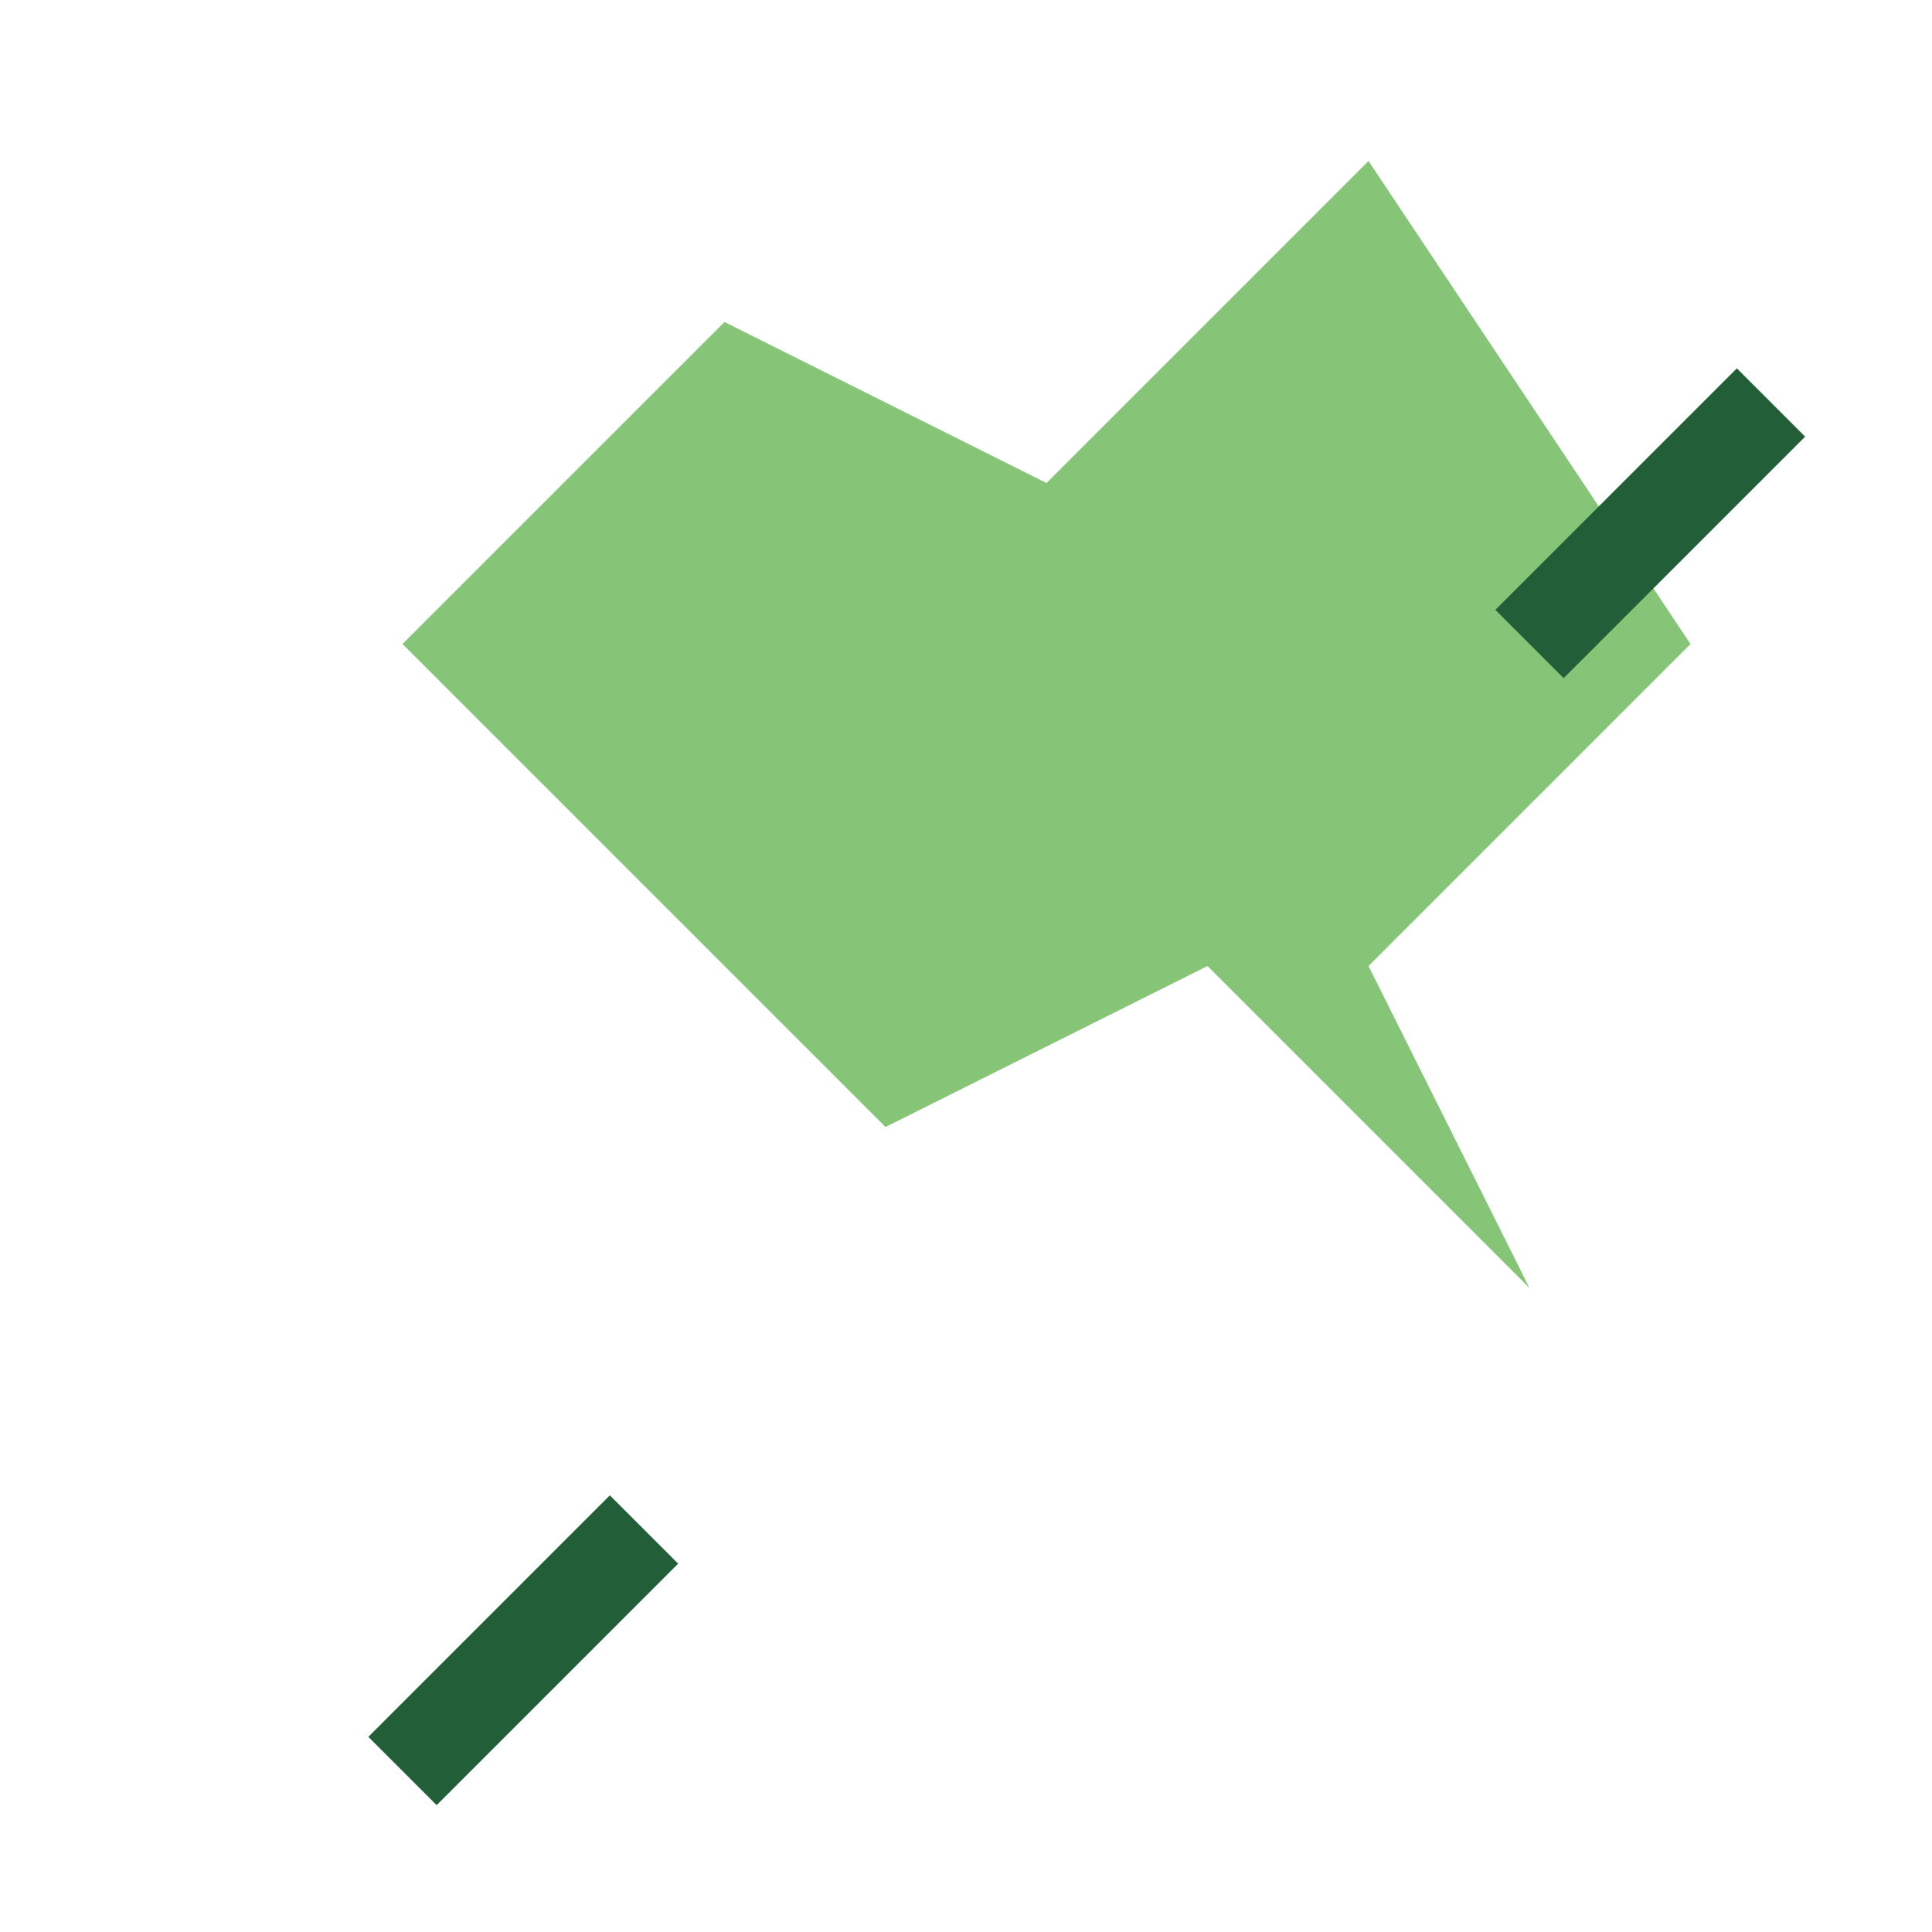 <?xml version="1.0" encoding="UTF-8"?>
<svg xmlns="http://www.w3.org/2000/svg" width="24" height="24" viewBox="0 0 24 24"><path d="M17 2l-4 4-4-2-4 4 6 6 4-2 4 4-2-4 4-4z" fill="#86C477"/><path d="M8 19l-3 3M19 8l3-3" stroke="#225E37" stroke-width="1.2"/></svg>